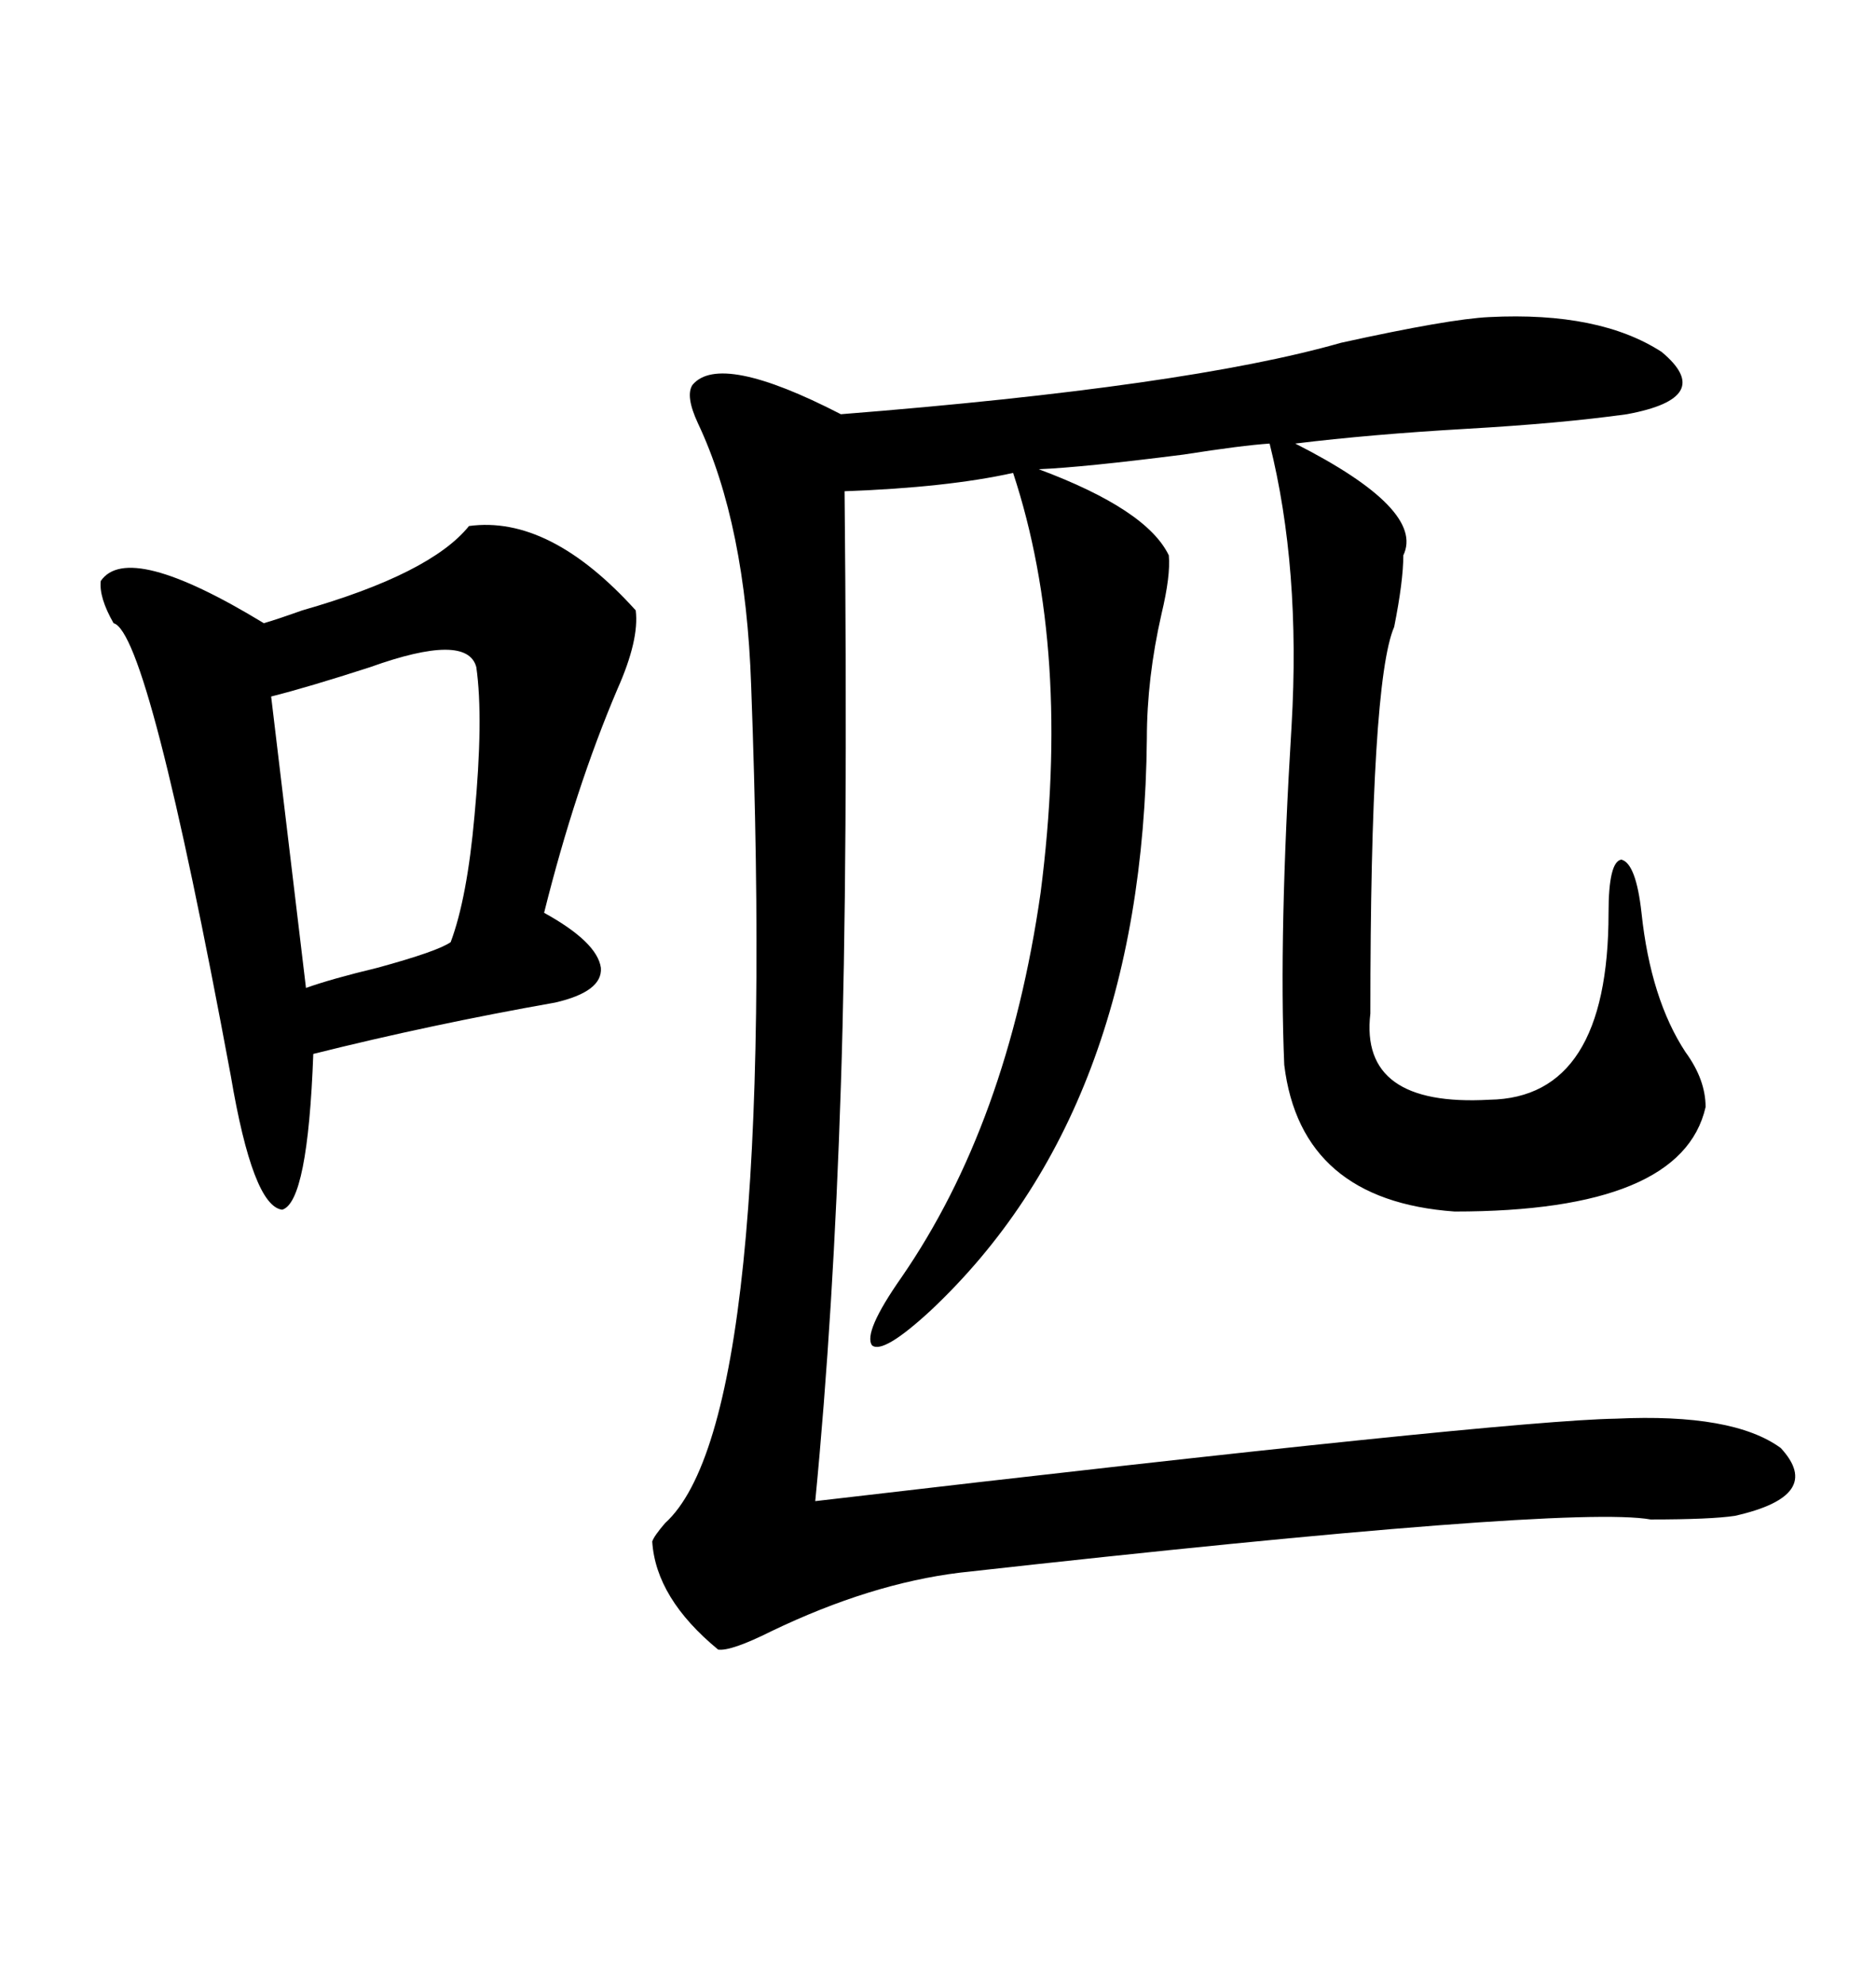 <svg xmlns="http://www.w3.org/2000/svg" xmlns:xlink="http://www.w3.org/1999/xlink" width="300" height="317.285"><path d="M238.18 50.68L238.18 50.68Q255.76 49.80 265.72 56.25L265.72 56.25Q274.51 63.57 260.16 66.21L260.16 66.21Q249.61 67.68 234.38 68.55L234.38 68.55Q219.14 69.43 207.13 70.90L207.13 70.90Q227.93 81.45 224.41 88.77L224.41 88.77Q224.41 92.87 222.95 100.20L222.95 100.20Q219.14 108.98 219.14 162.01L219.14 162.01Q217.38 176.95 238.18 175.78L238.18 175.78Q257.23 175.49 257.23 145.90L257.23 145.90Q257.23 137.70 259.28 137.40L259.28 137.40Q261.62 137.99 262.50 145.90L262.50 145.90Q263.96 159.67 269.53 168.16L269.53 168.16Q272.75 172.56 272.75 176.95L272.75 176.95Q268.95 193.65 232.62 193.65L232.62 193.65Q208.01 191.89 205.37 170.21L205.37 170.21Q204.49 149.41 206.54 116.02L206.54 116.02Q208.01 90.82 203.03 70.90L203.03 70.90Q198.63 71.19 189.26 72.66L189.26 72.66Q173.14 74.71 166.11 75L166.11 75Q183.40 81.45 186.91 88.77L186.91 88.77Q187.21 91.99 185.74 98.14L185.74 98.14Q183.40 108.40 183.40 118.07L183.40 118.07Q182.81 177.54 148.83 209.47L148.83 209.47Q141.21 216.50 139.45 215.04L139.45 215.04Q137.99 212.99 144.14 204.20L144.14 204.20Q161.13 179.59 166.41 142.68L166.41 142.68Q171.39 104.00 162.01 75.59L162.01 75.59Q151.46 77.93 135.06 78.52L135.06 78.52Q135.64 137.70 134.47 173.44L134.47 173.44Q133.30 209.77 130.37 239.94L130.37 239.94Q240.53 227.05 258.40 226.76L258.40 226.76Q277.15 225.88 284.77 231.45L284.77 231.45Q291.80 239.06 277.44 242.29L277.44 242.29Q273.63 242.87 263.96 242.87L263.96 242.87Q250.78 240.53 153.52 251.37L153.52 251.37Q139.16 253.13 123.34 260.74L123.34 260.74Q116.89 263.96 114.84 263.67L114.84 263.67Q104.88 255.47 104.30 246.39L104.30 246.39Q104.59 245.51 106.35 243.46L106.35 243.46Q124.51 227.05 120.12 109.57L120.12 109.57Q119.24 83.79 111.62 67.68L111.62 67.68Q109.57 63.28 110.74 61.52L110.74 61.52Q115.14 56.25 134.47 66.21L134.47 66.21Q189.84 61.82 214.45 54.79L214.45 54.79Q231.74 50.98 238.18 50.68ZM75 84.08L75 84.08Q87.89 82.32 101.66 97.56L101.66 97.56Q102.25 102.25 98.73 110.16L98.73 110.16Q91.99 125.98 87.01 145.90L87.01 145.90Q95.51 150.59 96.09 154.69L96.09 154.69Q96.39 158.50 88.77 160.25L88.77 160.25Q68.85 163.77 50.10 168.46L50.10 168.46Q49.22 192.19 45.12 193.36L45.12 193.36Q40.43 192.77 36.91 171.97L36.91 171.97Q23.73 101.07 18.16 99.61L18.16 99.61Q15.82 95.51 16.11 92.87L16.11 92.87Q20.51 86.43 42.19 99.61L42.19 99.61Q44.24 99.02 48.34 97.56L48.34 97.56Q68.85 91.70 75 84.08ZM43.36 111.33L43.36 111.33L48.93 157.91Q53.03 156.45 60.35 154.69L60.35 154.69Q70.02 152.05 72.07 150.59L72.07 150.59Q74.71 143.55 75.88 130.37L75.88 130.37Q77.34 114.84 76.17 106.64L76.17 106.64Q74.71 101.07 59.18 106.64L59.18 106.64Q49.22 109.86 43.36 111.33Z"/></svg>
